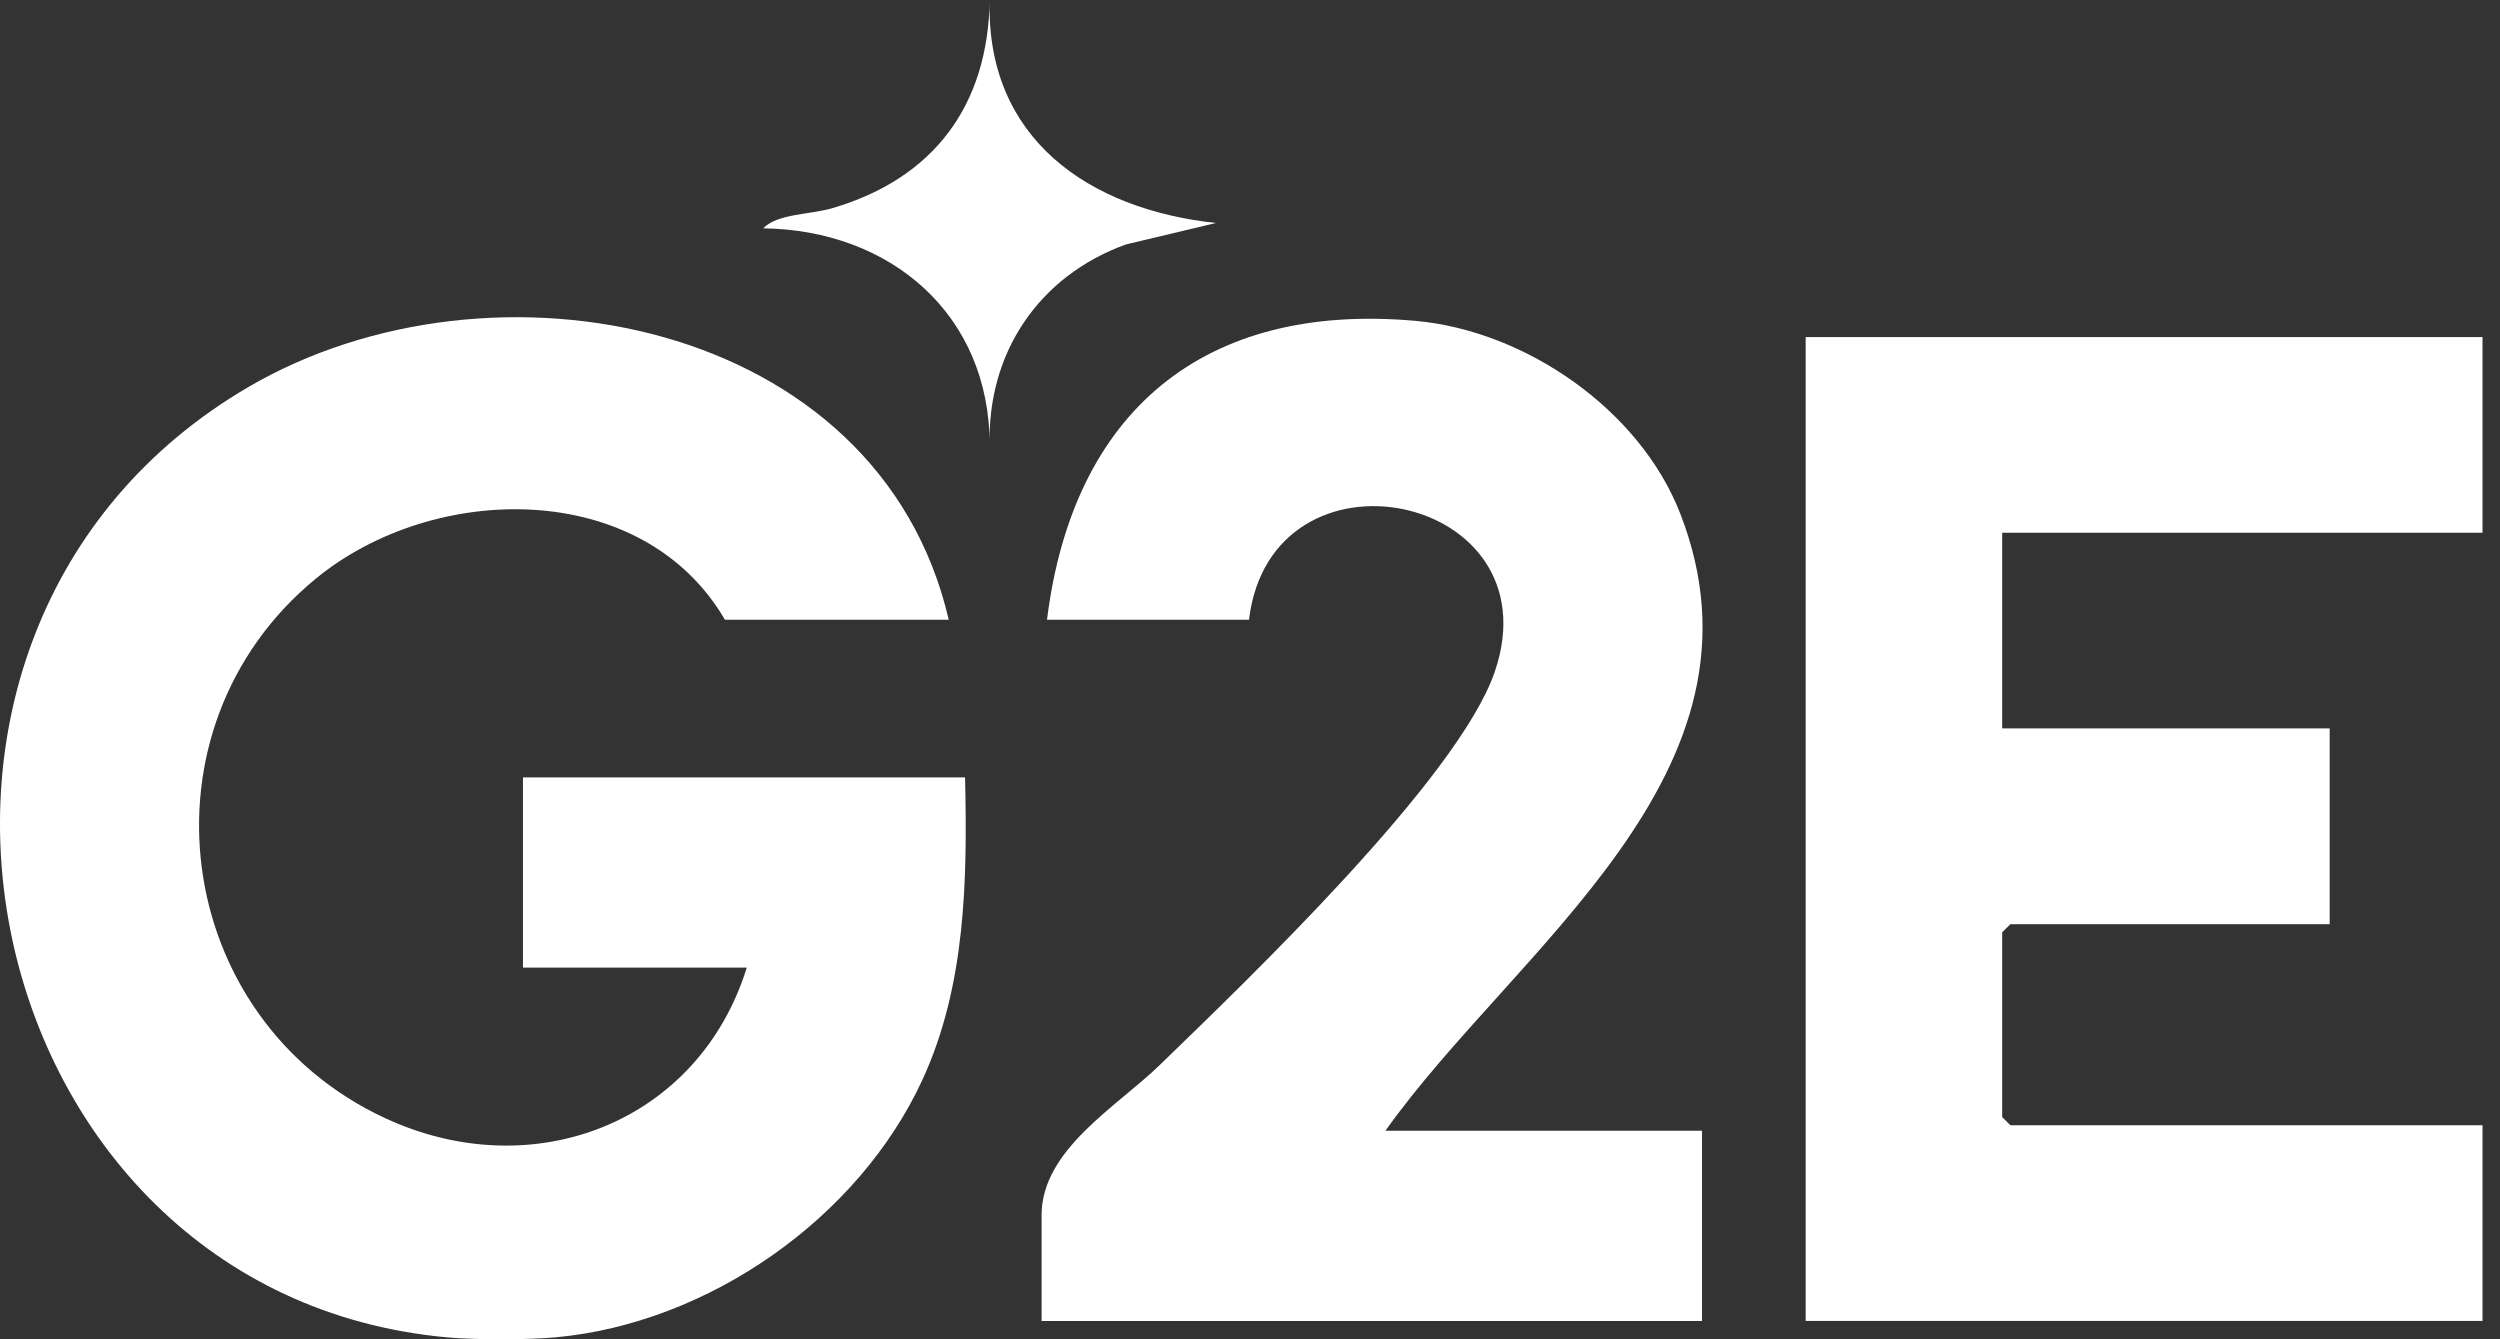 <svg width="112" height="60" viewBox="0 0 112 60" fill="none" xmlns="http://www.w3.org/2000/svg">
<rect x="0" y="0" width="112" height="60" fill="#333333" stroke="none"/>
<path d="M111.216 15.1V23.867H89.698V32.633H104.369V41.403H90.065L89.698 41.768V50.047L90.065 50.412H111.216V59.179H80.894V15.1H111.216Z" fill="white"/>
<path d="M20.008 59.912C-1.31 57.953 -7.647 28.319 11.128 17.338C22.018 10.971 39.373 14.27 42.503 27.763H32.477C28.775 21.428 19.427 21.577 14.135 25.934C5.981 32.646 7.656 45.647 17.265 50.099C23.899 53.173 31.302 50.285 33.455 43.35H23.429V34.826H43.235C43.338 39.395 43.275 44.154 41.32 48.385C38.455 54.588 31.733 59.283 24.896 59.912C23.605 60.029 21.294 60.029 20.005 59.912H20.008Z" fill="white"/>
<path d="M62.067 50.657H76.251V59.181H46.664V54.433C46.664 51.511 50.038 49.572 51.926 47.742C55.835 43.952 65.334 34.876 66.968 30.088C69.705 22.066 56.949 19.48 55.955 27.765H46.906C48.062 18.451 53.91 13.527 63.409 14.374C68.353 14.815 73.474 18.368 75.276 23.011C79.787 34.626 67.888 42.463 62.067 50.657Z" fill="white"/>
<path d="M54.483 9.989L50.44 10.951C46.532 12.367 44.213 15.817 44.338 19.975C44.352 14.093 39.903 10.302 34.19 10.229C34.846 9.56 36.259 9.631 37.309 9.32C41.845 7.981 44.262 4.719 44.338 0C44.154 6.188 48.76 9.382 54.483 9.991V9.989Z" fill="white"/>
</svg>
